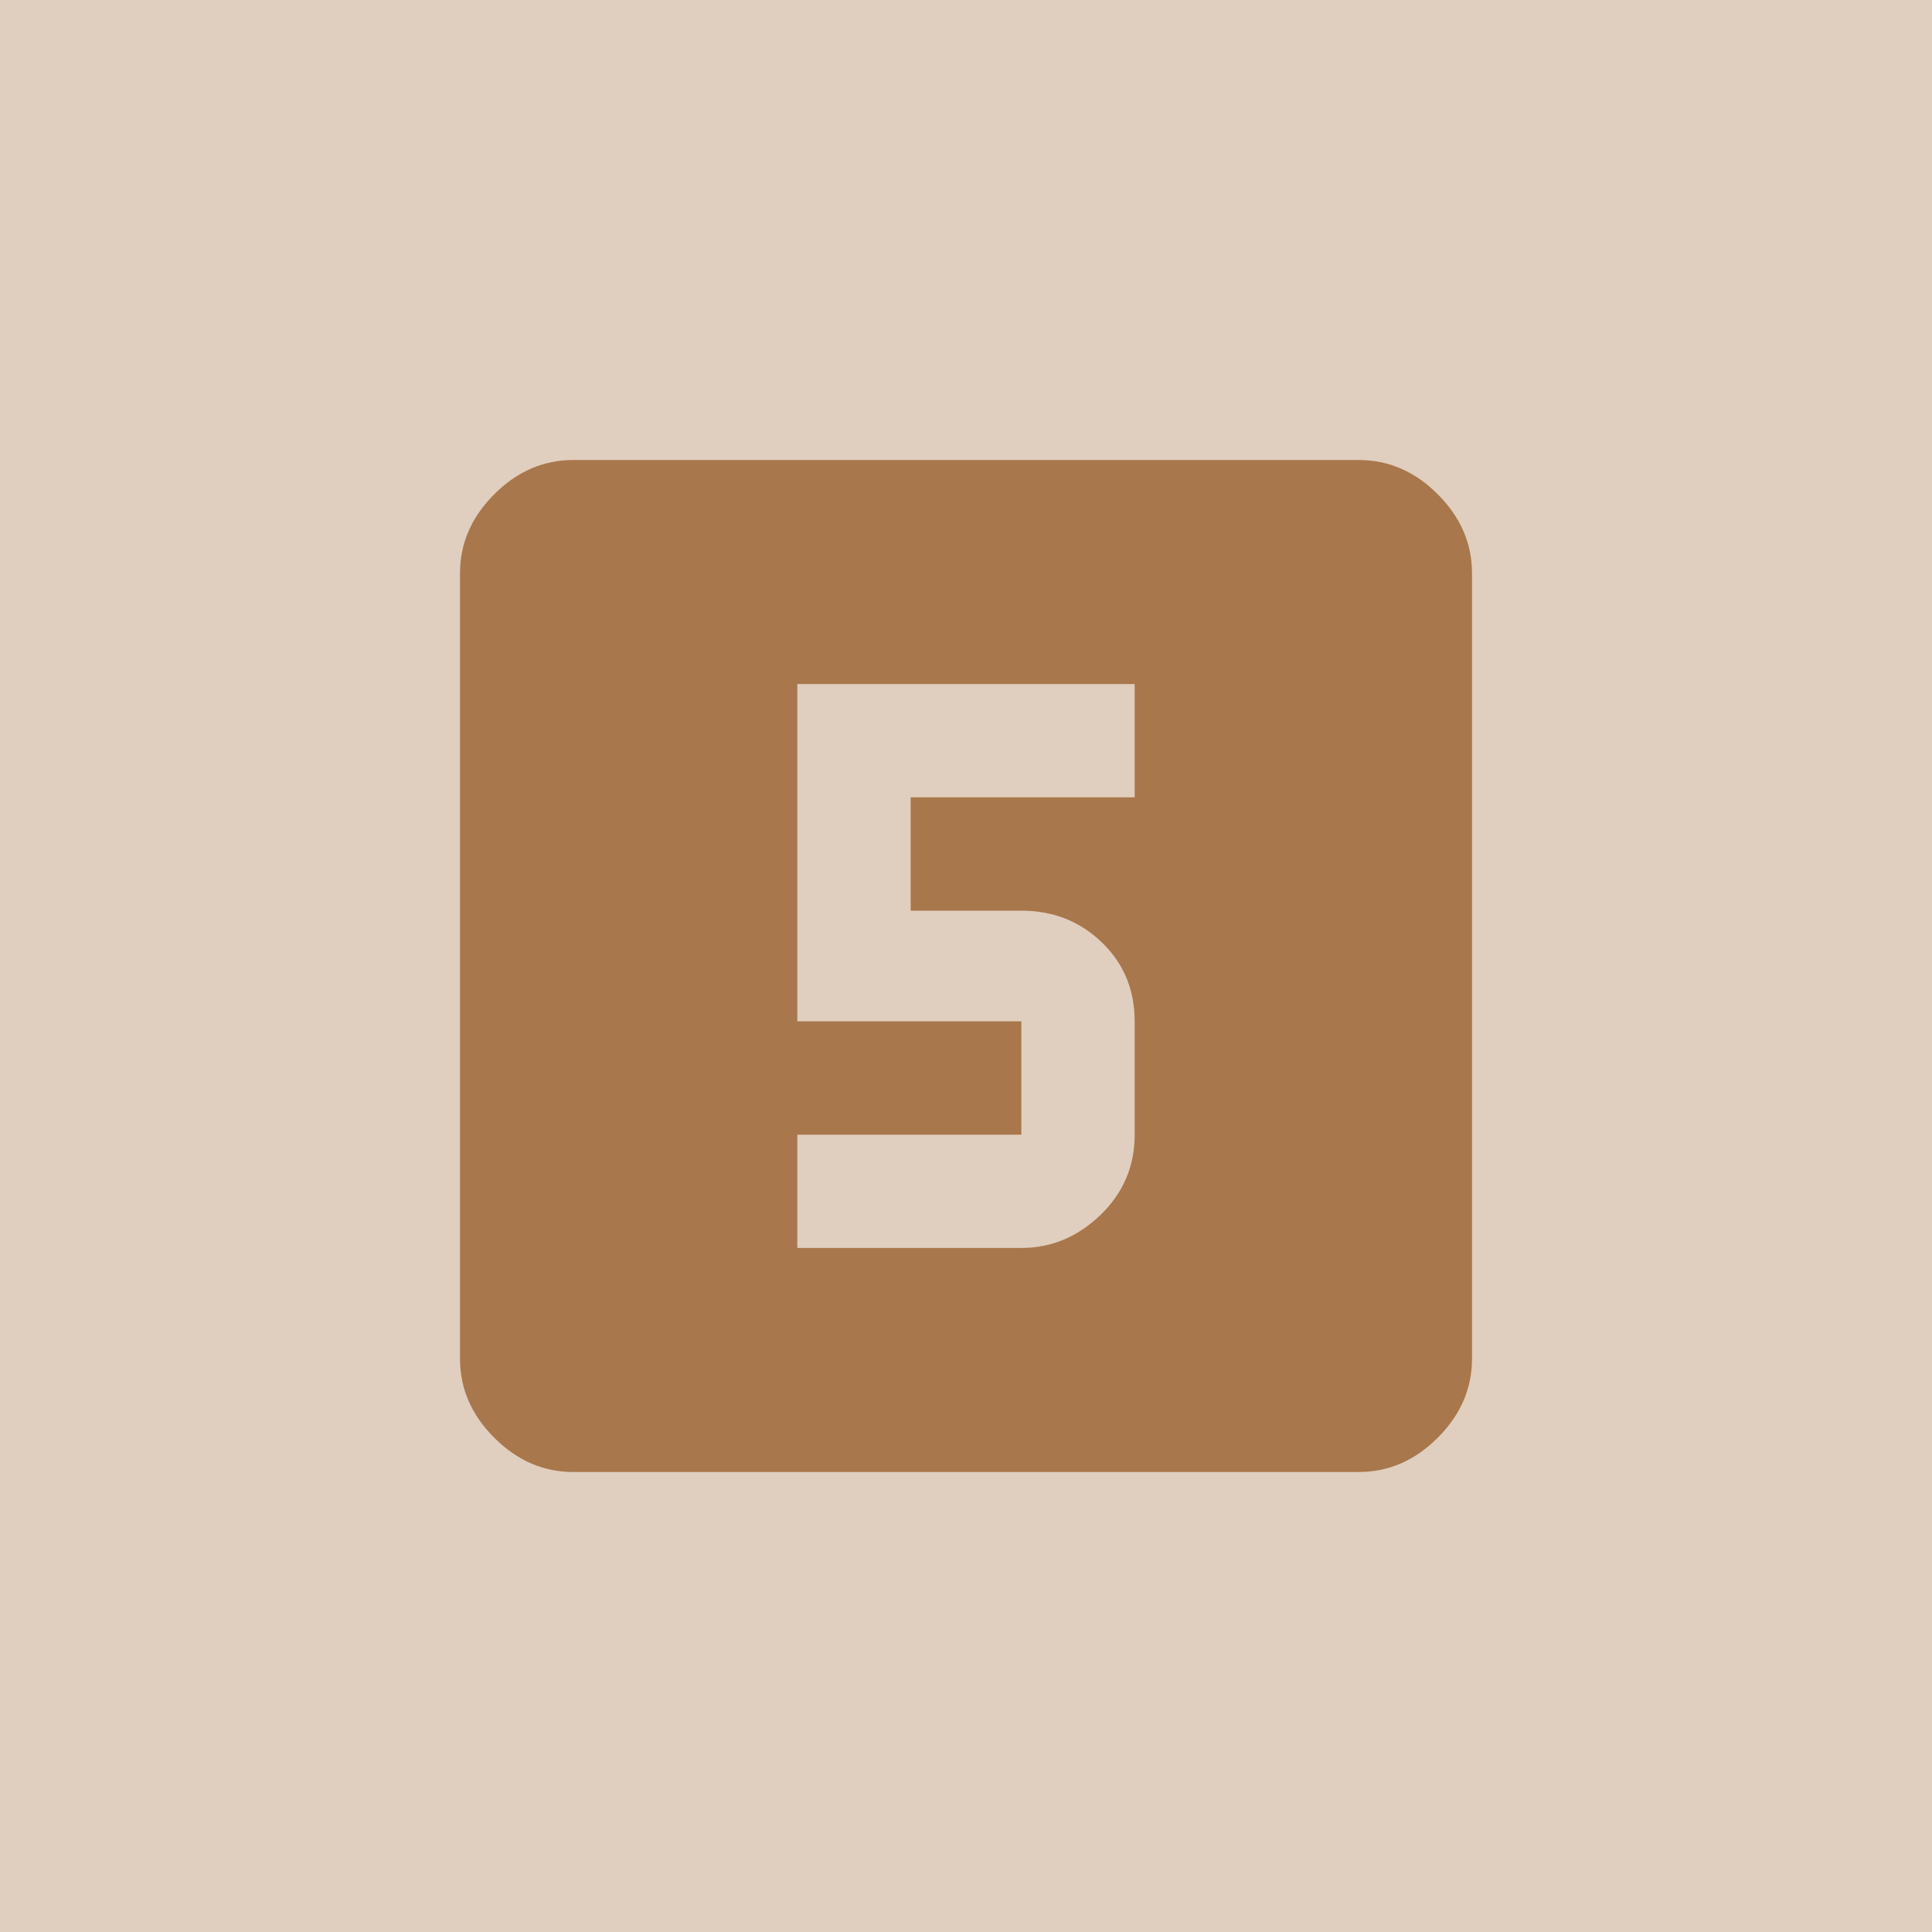 <?xml version="1.0" encoding="UTF-8"?>
<svg width="42px" height="42px" viewBox="0 0 42 42" version="1.1" xmlns="http://www.w3.org/2000/svg"
     xmlns:xlink="http://www.w3.org/1999/xlink">
    <!-- Generator: Sketch 48.1 (47250) - http://www.bohemiancoding.com/sketch -->
    <title>8</title>
    <desc>Created with Sketch.</desc>
    <defs></defs>
    <g id="Page-1" stroke="none" stroke-width="1" fill="none" fill-rule="evenodd">
        <g id="8" fill-rule="nonzero">
            <rect id="Rectangle-7" fill="#e0cebe" x="0" y="0" width="42" height="42"></rect>
            <path d="M24.667,17.333 L24.667,14.87 L17.333,14.87 L17.333,22.203 L22.203,22.203 L22.203,24.667 L17.333,24.667 L17.333,27.13 L22.203,27.13 C22.852,27.13 23.425,26.891 23.922,26.414 C24.418,25.937 24.667,25.354 24.667,24.667 L24.667,22.203 C24.667,21.516 24.428,20.943 23.951,20.484 C23.473,20.026 22.891,19.797 22.203,19.797 L19.797,19.797 L19.797,17.333 L24.667,17.333 Z M29.536,10 C30.186,10 30.759,10.248 31.255,10.745 C31.752,11.241 32,11.814 32,12.464 L32,29.536 C32,30.186 31.752,30.759 31.255,31.255 C30.759,31.752 30.186,32 29.536,32 L12.464,32 C11.814,32 11.241,31.752 10.745,31.255 C10.248,30.759 10,30.186 10,29.536 L10,12.464 C10,11.814 10.248,11.241 10.745,10.745 C11.241,10.248 11.814,10 12.464,10 L29.536,10 Z" id="20" fill="#a8774c"></path>
        </g>
    </g>
</svg>